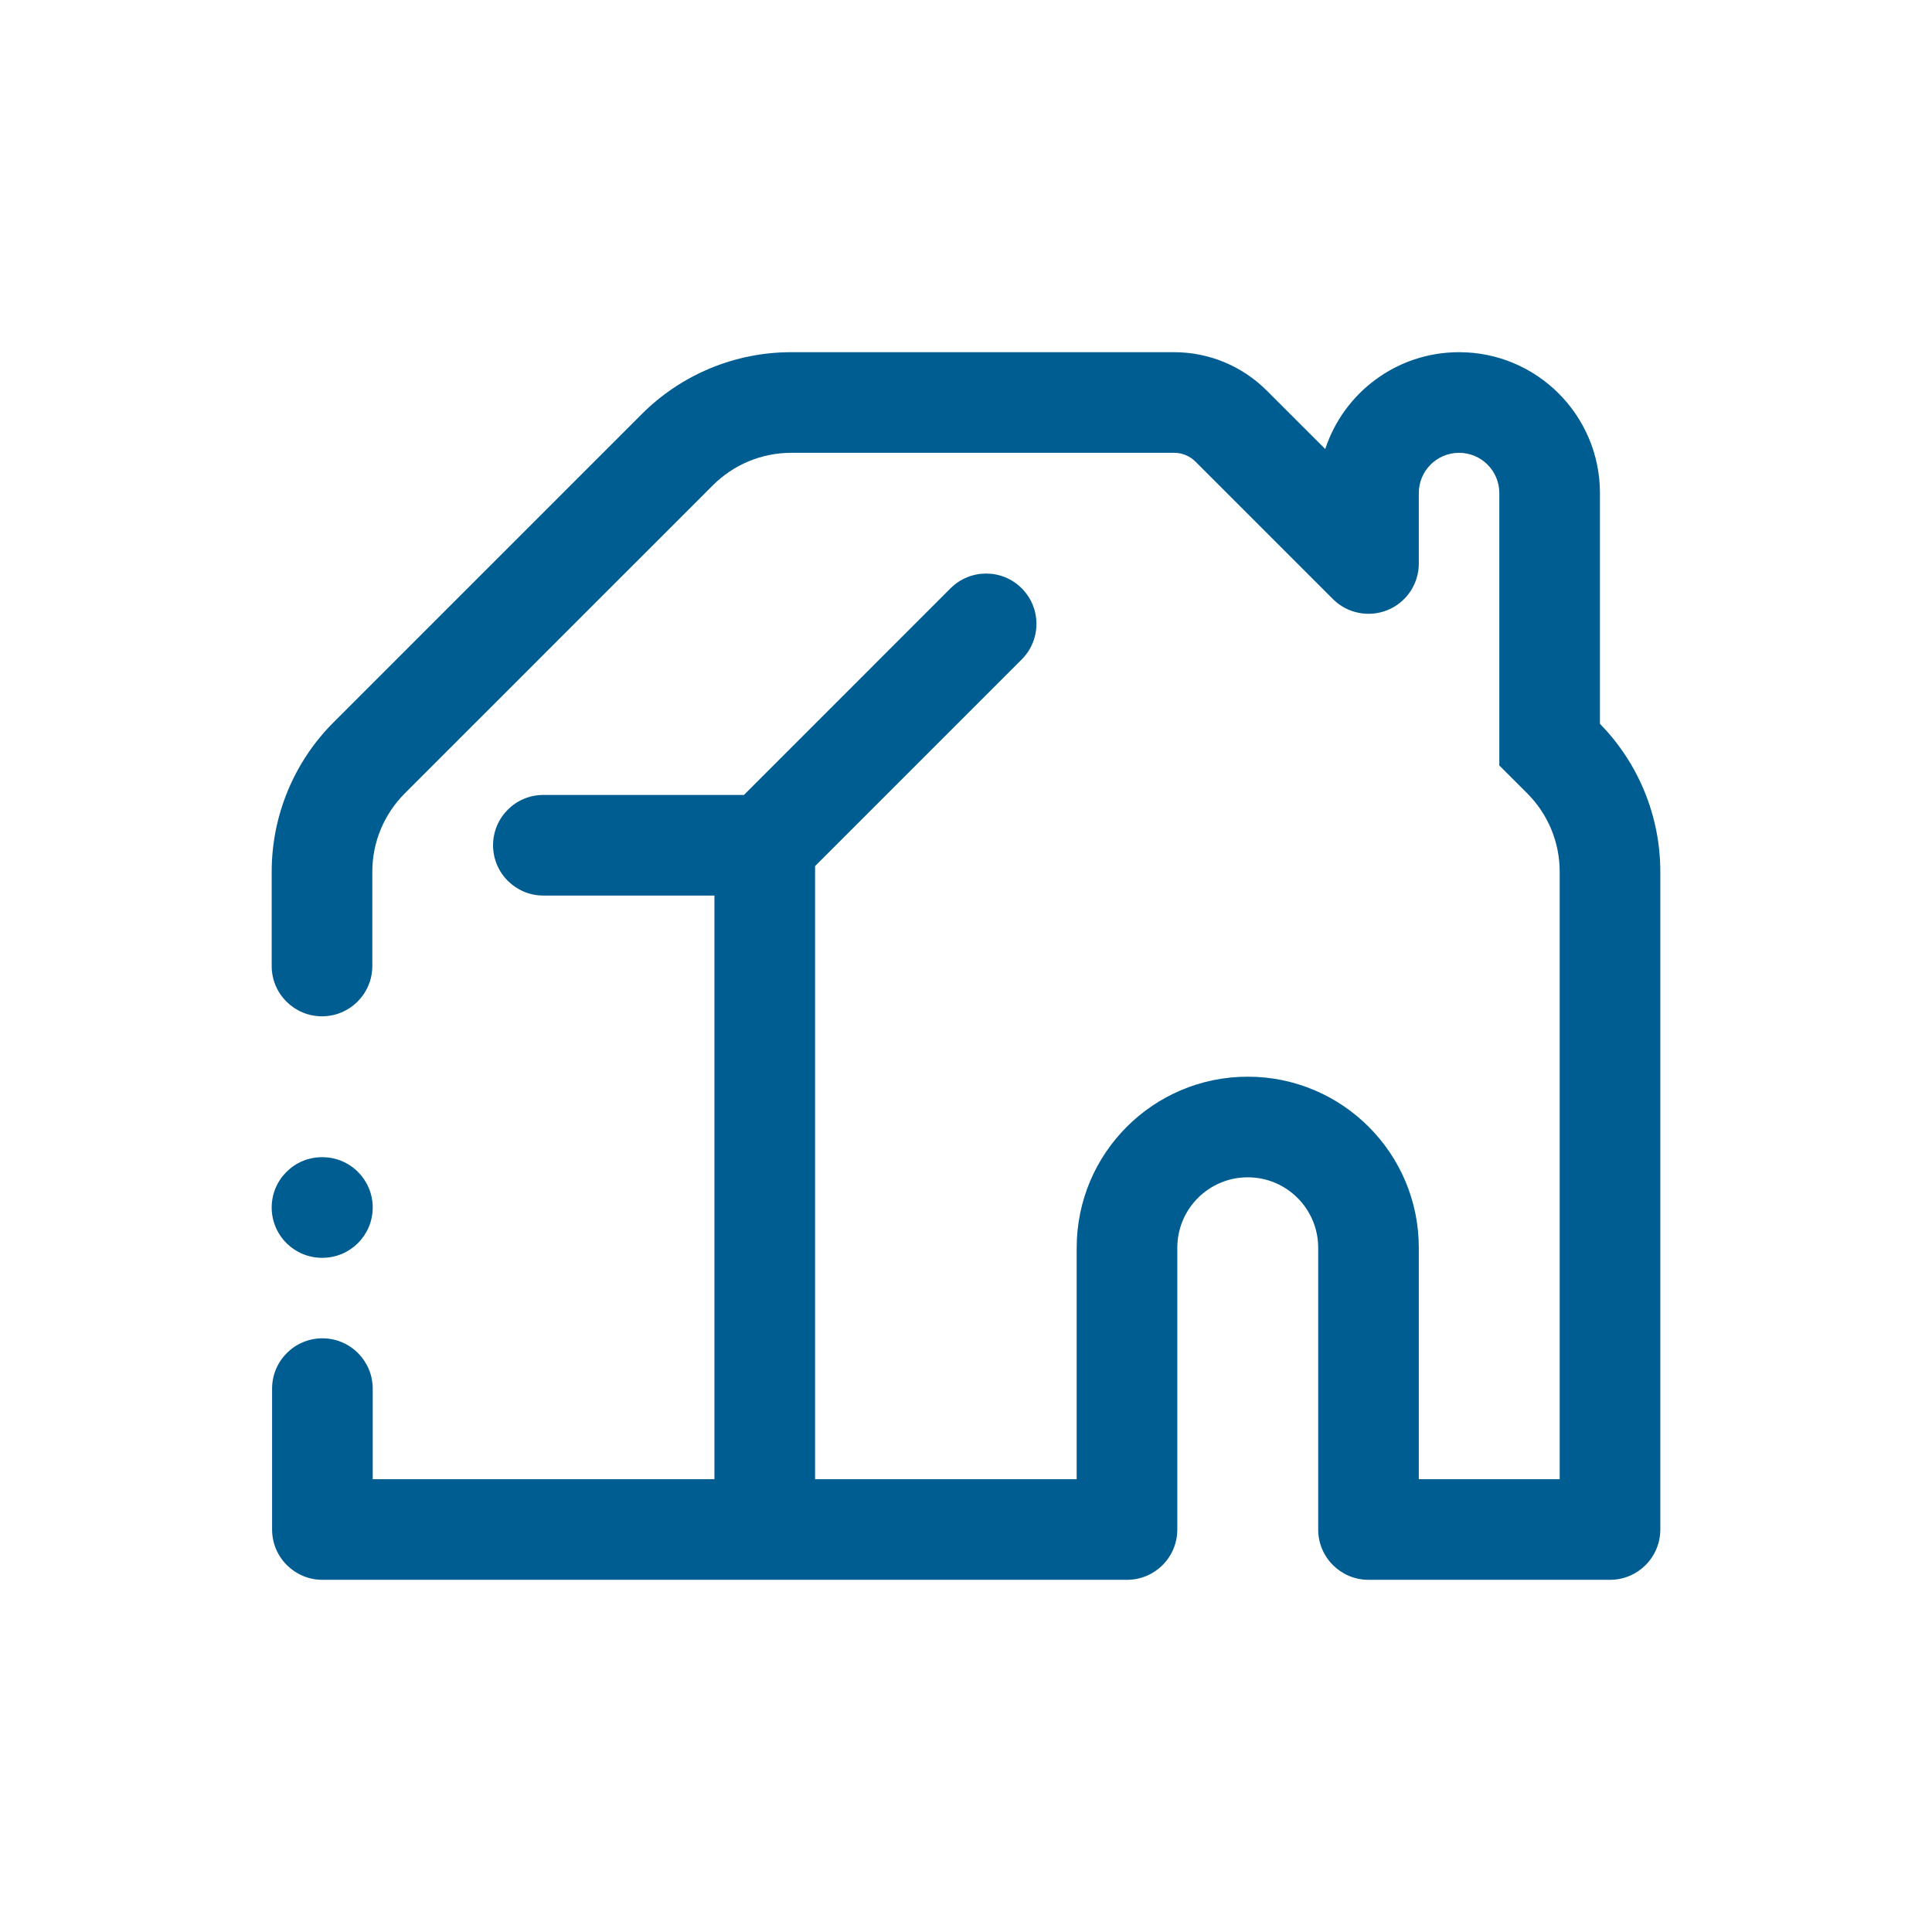 <svg width="48" height="48" viewBox="0 0 48 48" fill="none" xmlns="http://www.w3.org/2000/svg">
<path fill-rule="evenodd" clip-rule="evenodd" d="M19.657 11.25C18.928 11.25 18.228 11.54 17.712 12.056L10.056 19.712C9.54 20.228 9.25 20.927 9.25 21.657V24C9.25 24.69 8.691 25.25 8 25.25C7.31 25.25 6.75 24.69 6.75 24V21.657C6.75 20.265 7.303 18.929 8.288 17.945L15.945 10.288C16.929 9.303 18.265 8.75 19.657 8.75H29.172C30.034 8.75 30.86 9.092 31.47 9.702L32.925 11.156C33.384 9.759 34.699 8.75 36.25 8.75C38.183 8.75 39.75 10.317 39.75 12.25V17.983C40.711 18.963 41.25 20.282 41.25 21.657V38C41.25 38.69 40.691 39.25 40 39.25H34C33.31 39.25 32.75 38.69 32.75 38V31C32.75 30.034 31.967 29.25 31 29.25C30.034 29.25 29.25 30.034 29.25 31V38C29.25 38.69 28.691 39.25 28 39.25H8.01C7.32 39.25 6.76 38.69 6.76 38V34.5C6.76 33.81 7.32 33.25 8.01 33.25C8.7 33.25 9.26 33.81 9.26 34.5V36.75H17.75V22.25H13.5C12.81 22.25 12.25 21.69 12.25 21C12.25 20.31 12.81 19.75 13.5 19.75H18.483L23.616 14.616C24.105 14.128 24.896 14.128 25.384 14.616C25.872 15.104 25.872 15.896 25.384 16.384L20.25 21.518V36.75H26.75V31C26.75 28.653 28.653 26.75 31 26.75C33.347 26.75 35.25 28.653 35.25 31V36.75H38.75V21.657C38.75 20.927 38.461 20.228 37.945 19.712L37.25 19.018V12.25C37.25 11.698 36.803 11.25 36.25 11.25C35.698 11.25 35.25 11.698 35.25 12.25V14C35.25 14.506 34.946 14.961 34.479 15.155C34.011 15.348 33.474 15.241 33.116 14.884L29.702 11.47C29.561 11.329 29.371 11.25 29.172 11.25H19.657ZM6.75 30C6.75 29.31 7.31 28.75 8 28.75H8.01C8.7 28.75 9.26 29.31 9.26 30C9.26 30.69 8.7 31.25 8.01 31.25H8C7.31 31.25 6.75 30.69 6.75 30Z" fill="#005D92"/>
</svg>
